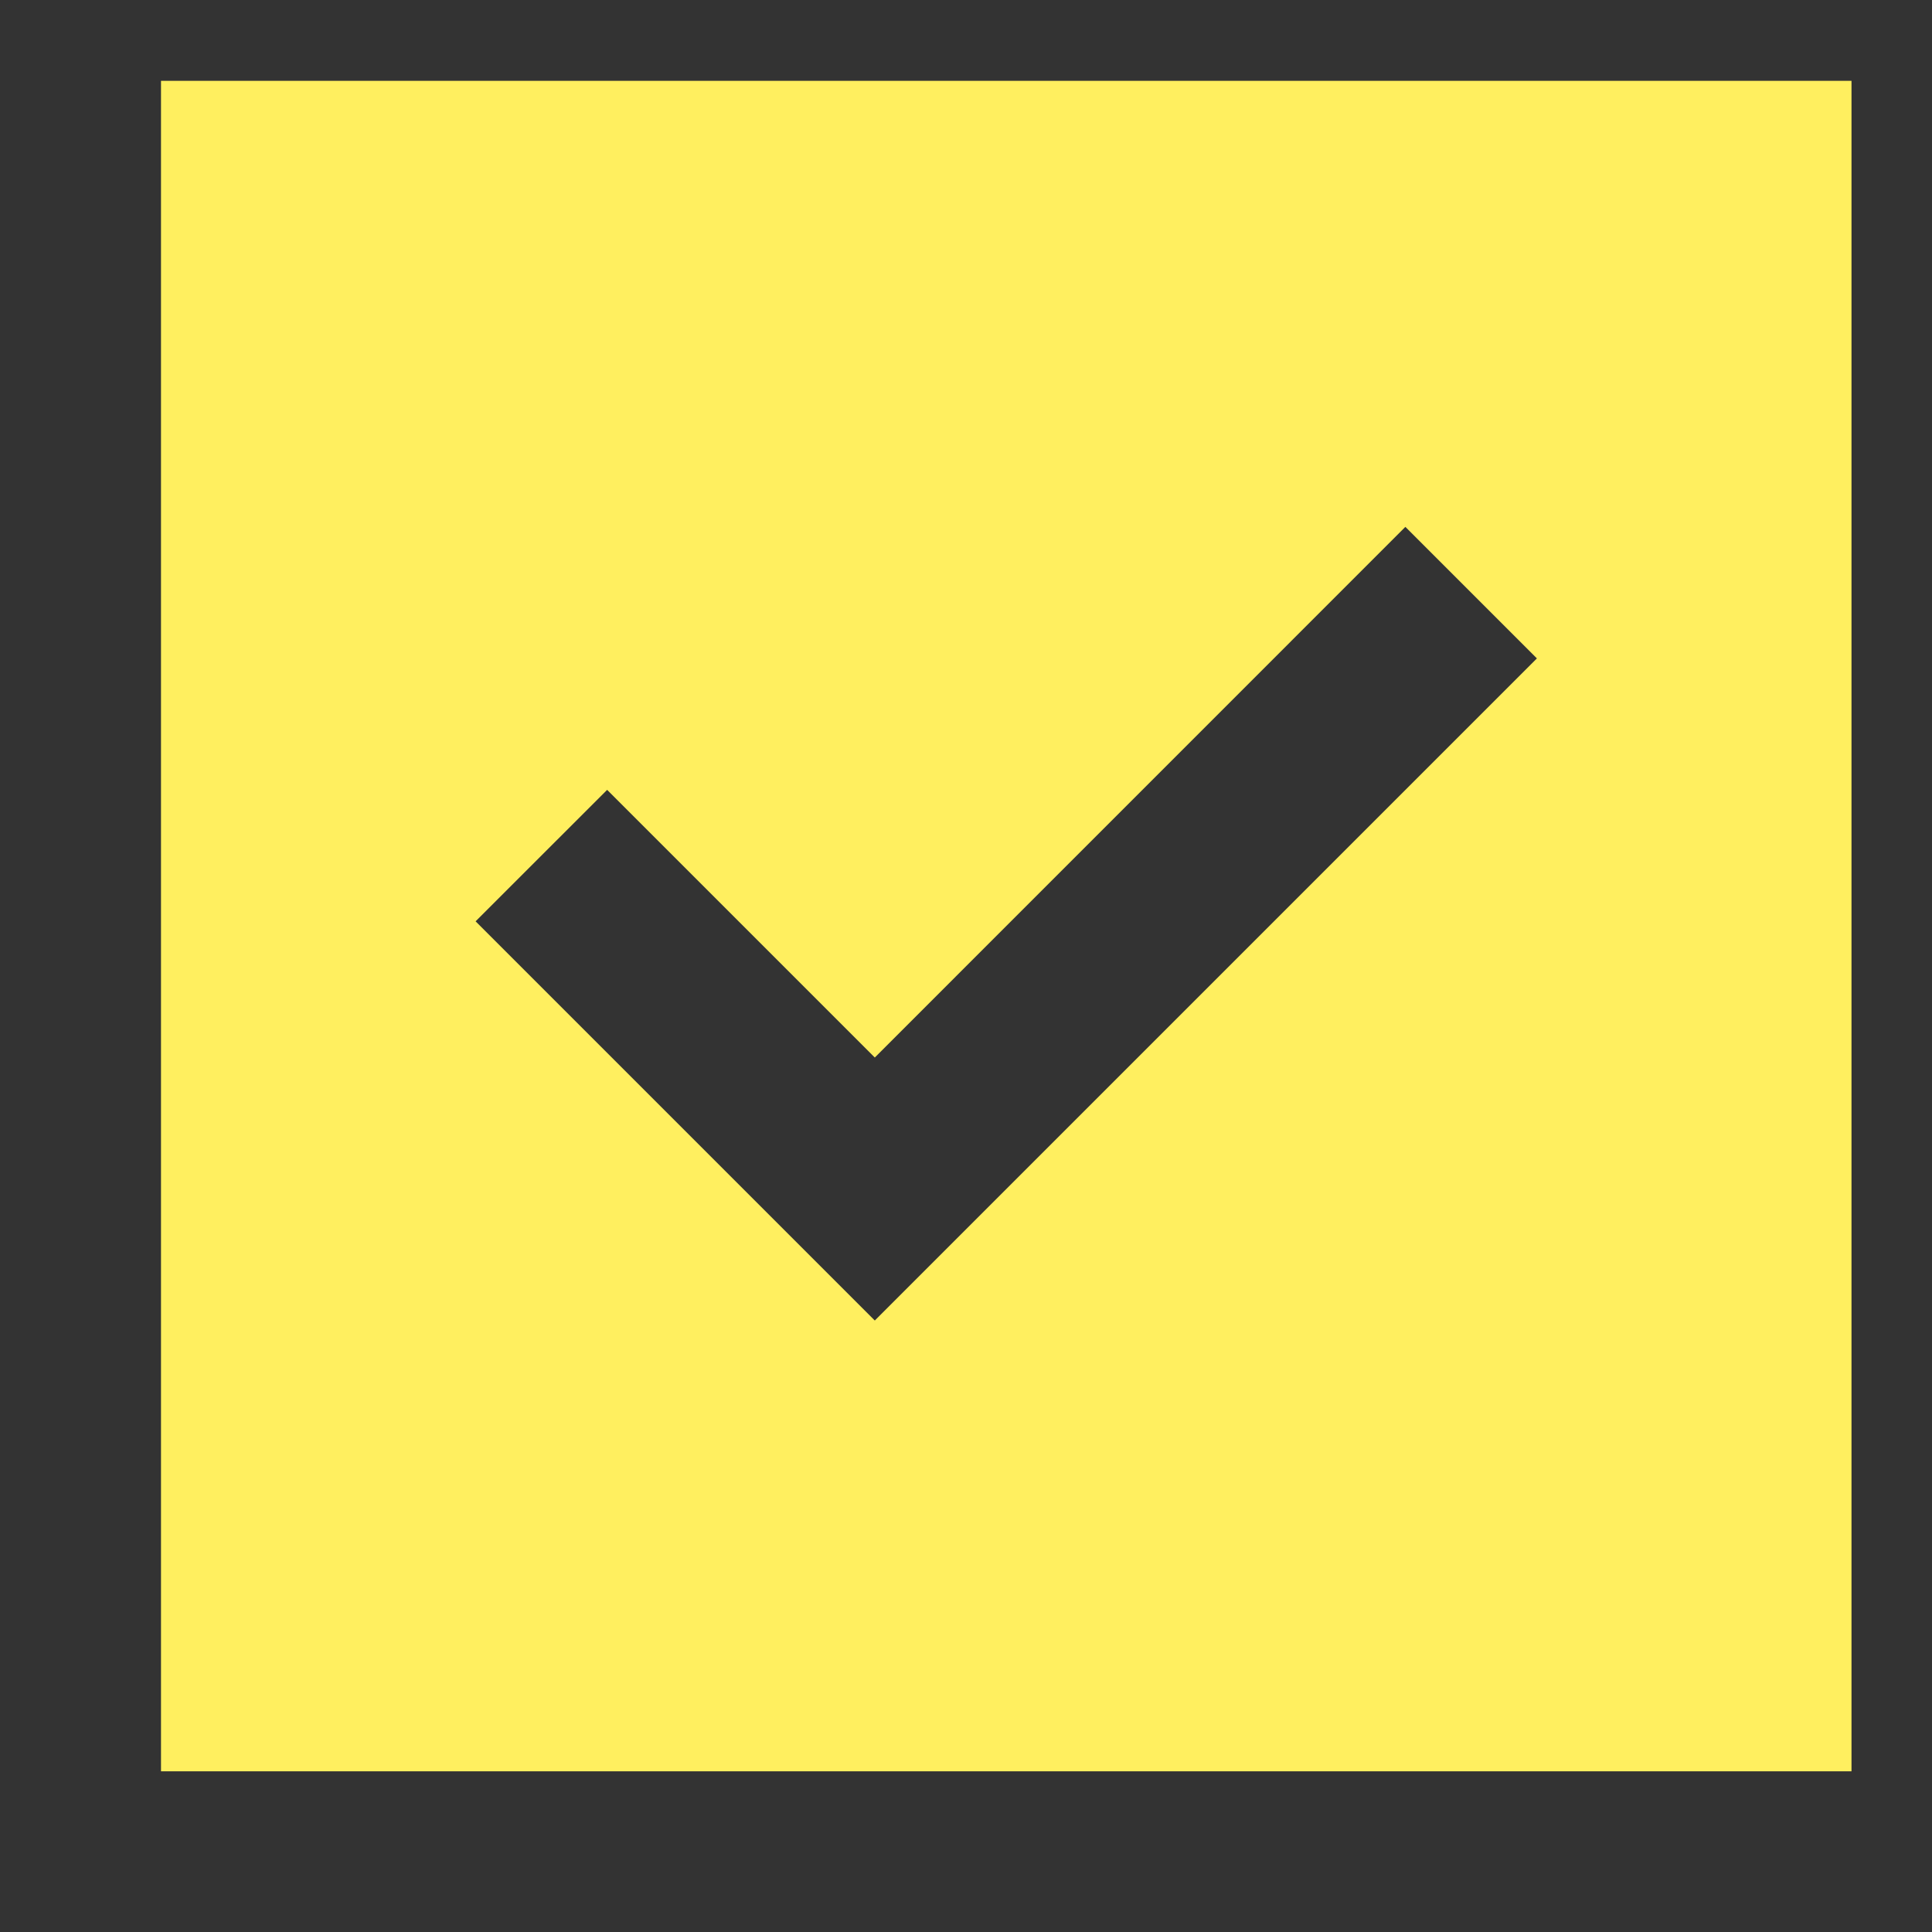 <svg width="24" height="24" viewBox="0 0 24 24" fill="none" xmlns="http://www.w3.org/2000/svg">
<rect x="0" y="0" width="24" height="24" fill="#333333" stroke="none"/>
<path d="M10.867 16.404L19.092 8.179L17.458 6.545L10.867 13.137L7.542 9.812L5.908 11.445L10.867 16.404ZM2 22.004V1.004H23V22.004H2Z" fill="#FFEF5F"/>
</svg>
